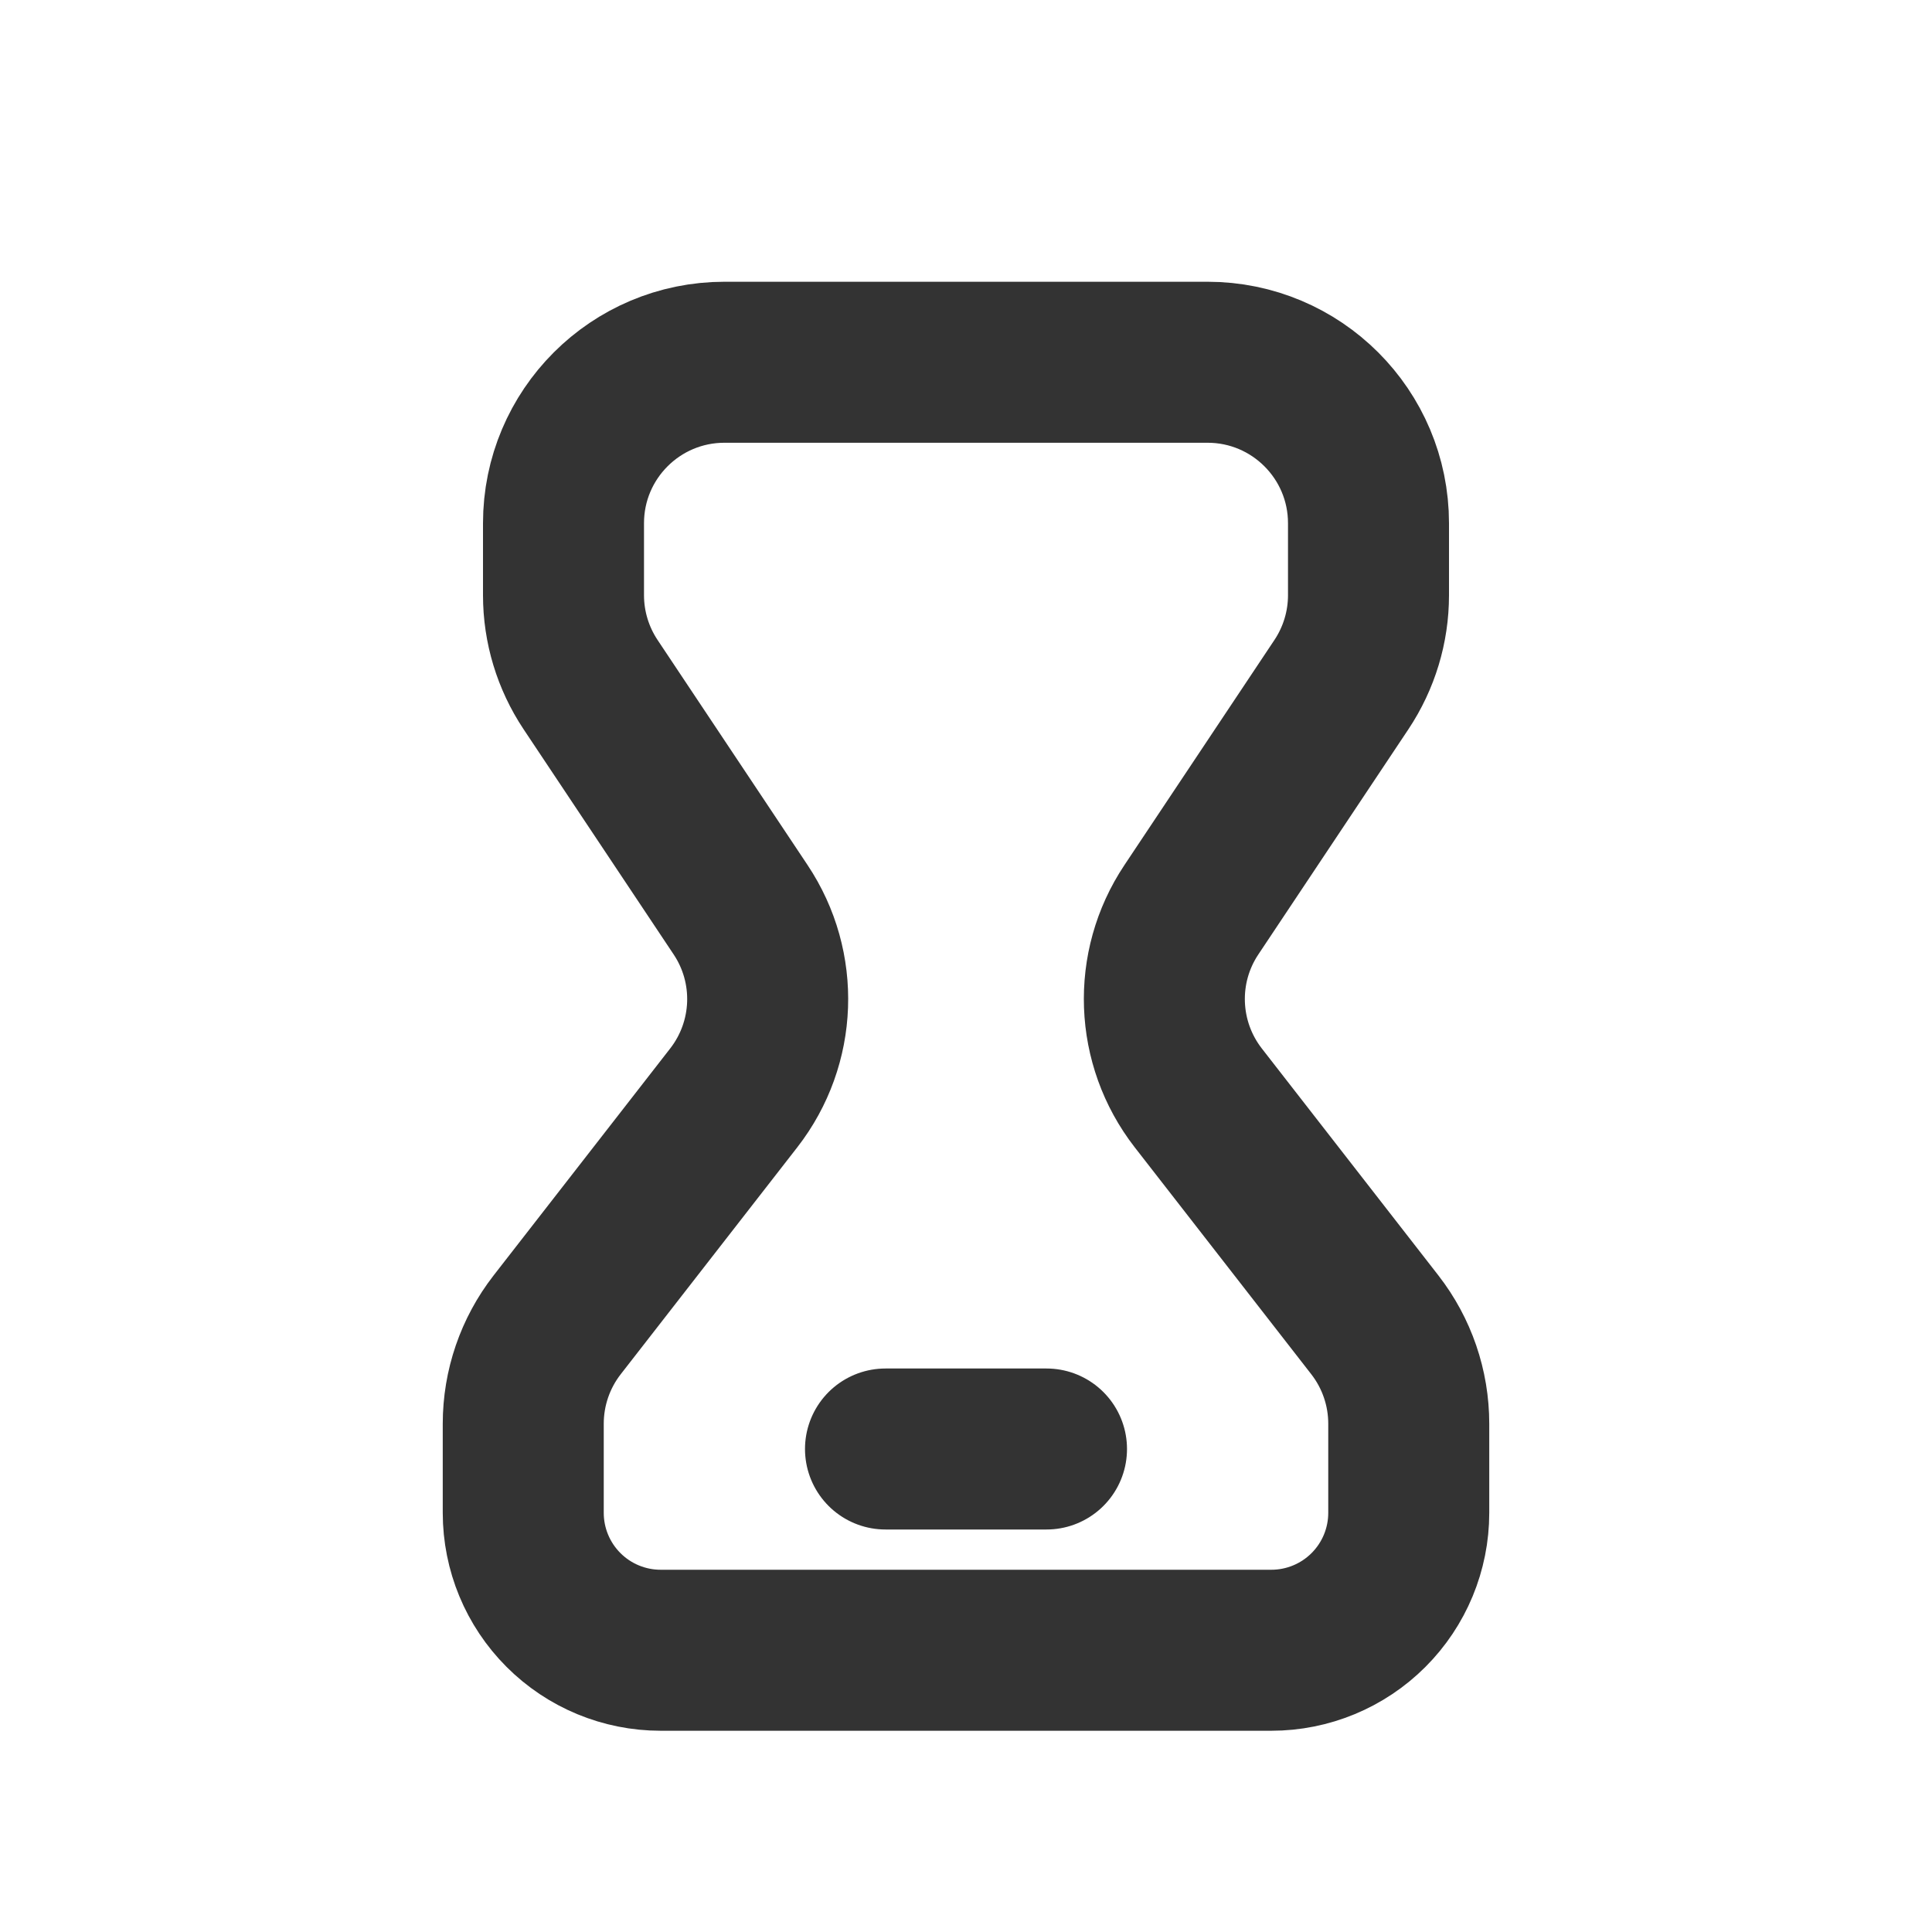 <?xml version="1.0" encoding="utf-8"?>
<svg width="800px" height="800px" viewBox="0 0 24 24" fill="none" xmlns="http://www.w3.org/2000/svg">
<path d="M11 18H13M7 6.5V7.394C7 7.789 7.117 8.175 7.336 8.504L9.2 11.301C9.678 12.017 9.644 12.958 9.115 13.638L6.921 16.458C6.648 16.809 6.5 17.241 6.5 17.686V18.793C6.5 19.246 6.68 19.68 7 20C7.32 20.32 7.754 20.5 8.207 20.5H15.793C16.246 20.5 16.68 20.32 17 20C17.32 19.68 17.5 19.246 17.5 18.793V17.686C17.5 17.241 17.352 16.809 17.079 16.458L14.885 13.638C14.357 12.958 14.322 12.017 14.8 11.301L16.664 8.504C16.883 8.175 17 7.789 17 7.394V6.5C17 5.395 16.105 4.5 15 4.5H9C7.895 4.5 7 5.395 7 6.5Z" stroke="#333333" stroke-width="2" stroke-linecap="round" stroke-linejoin="round"/>
</svg>